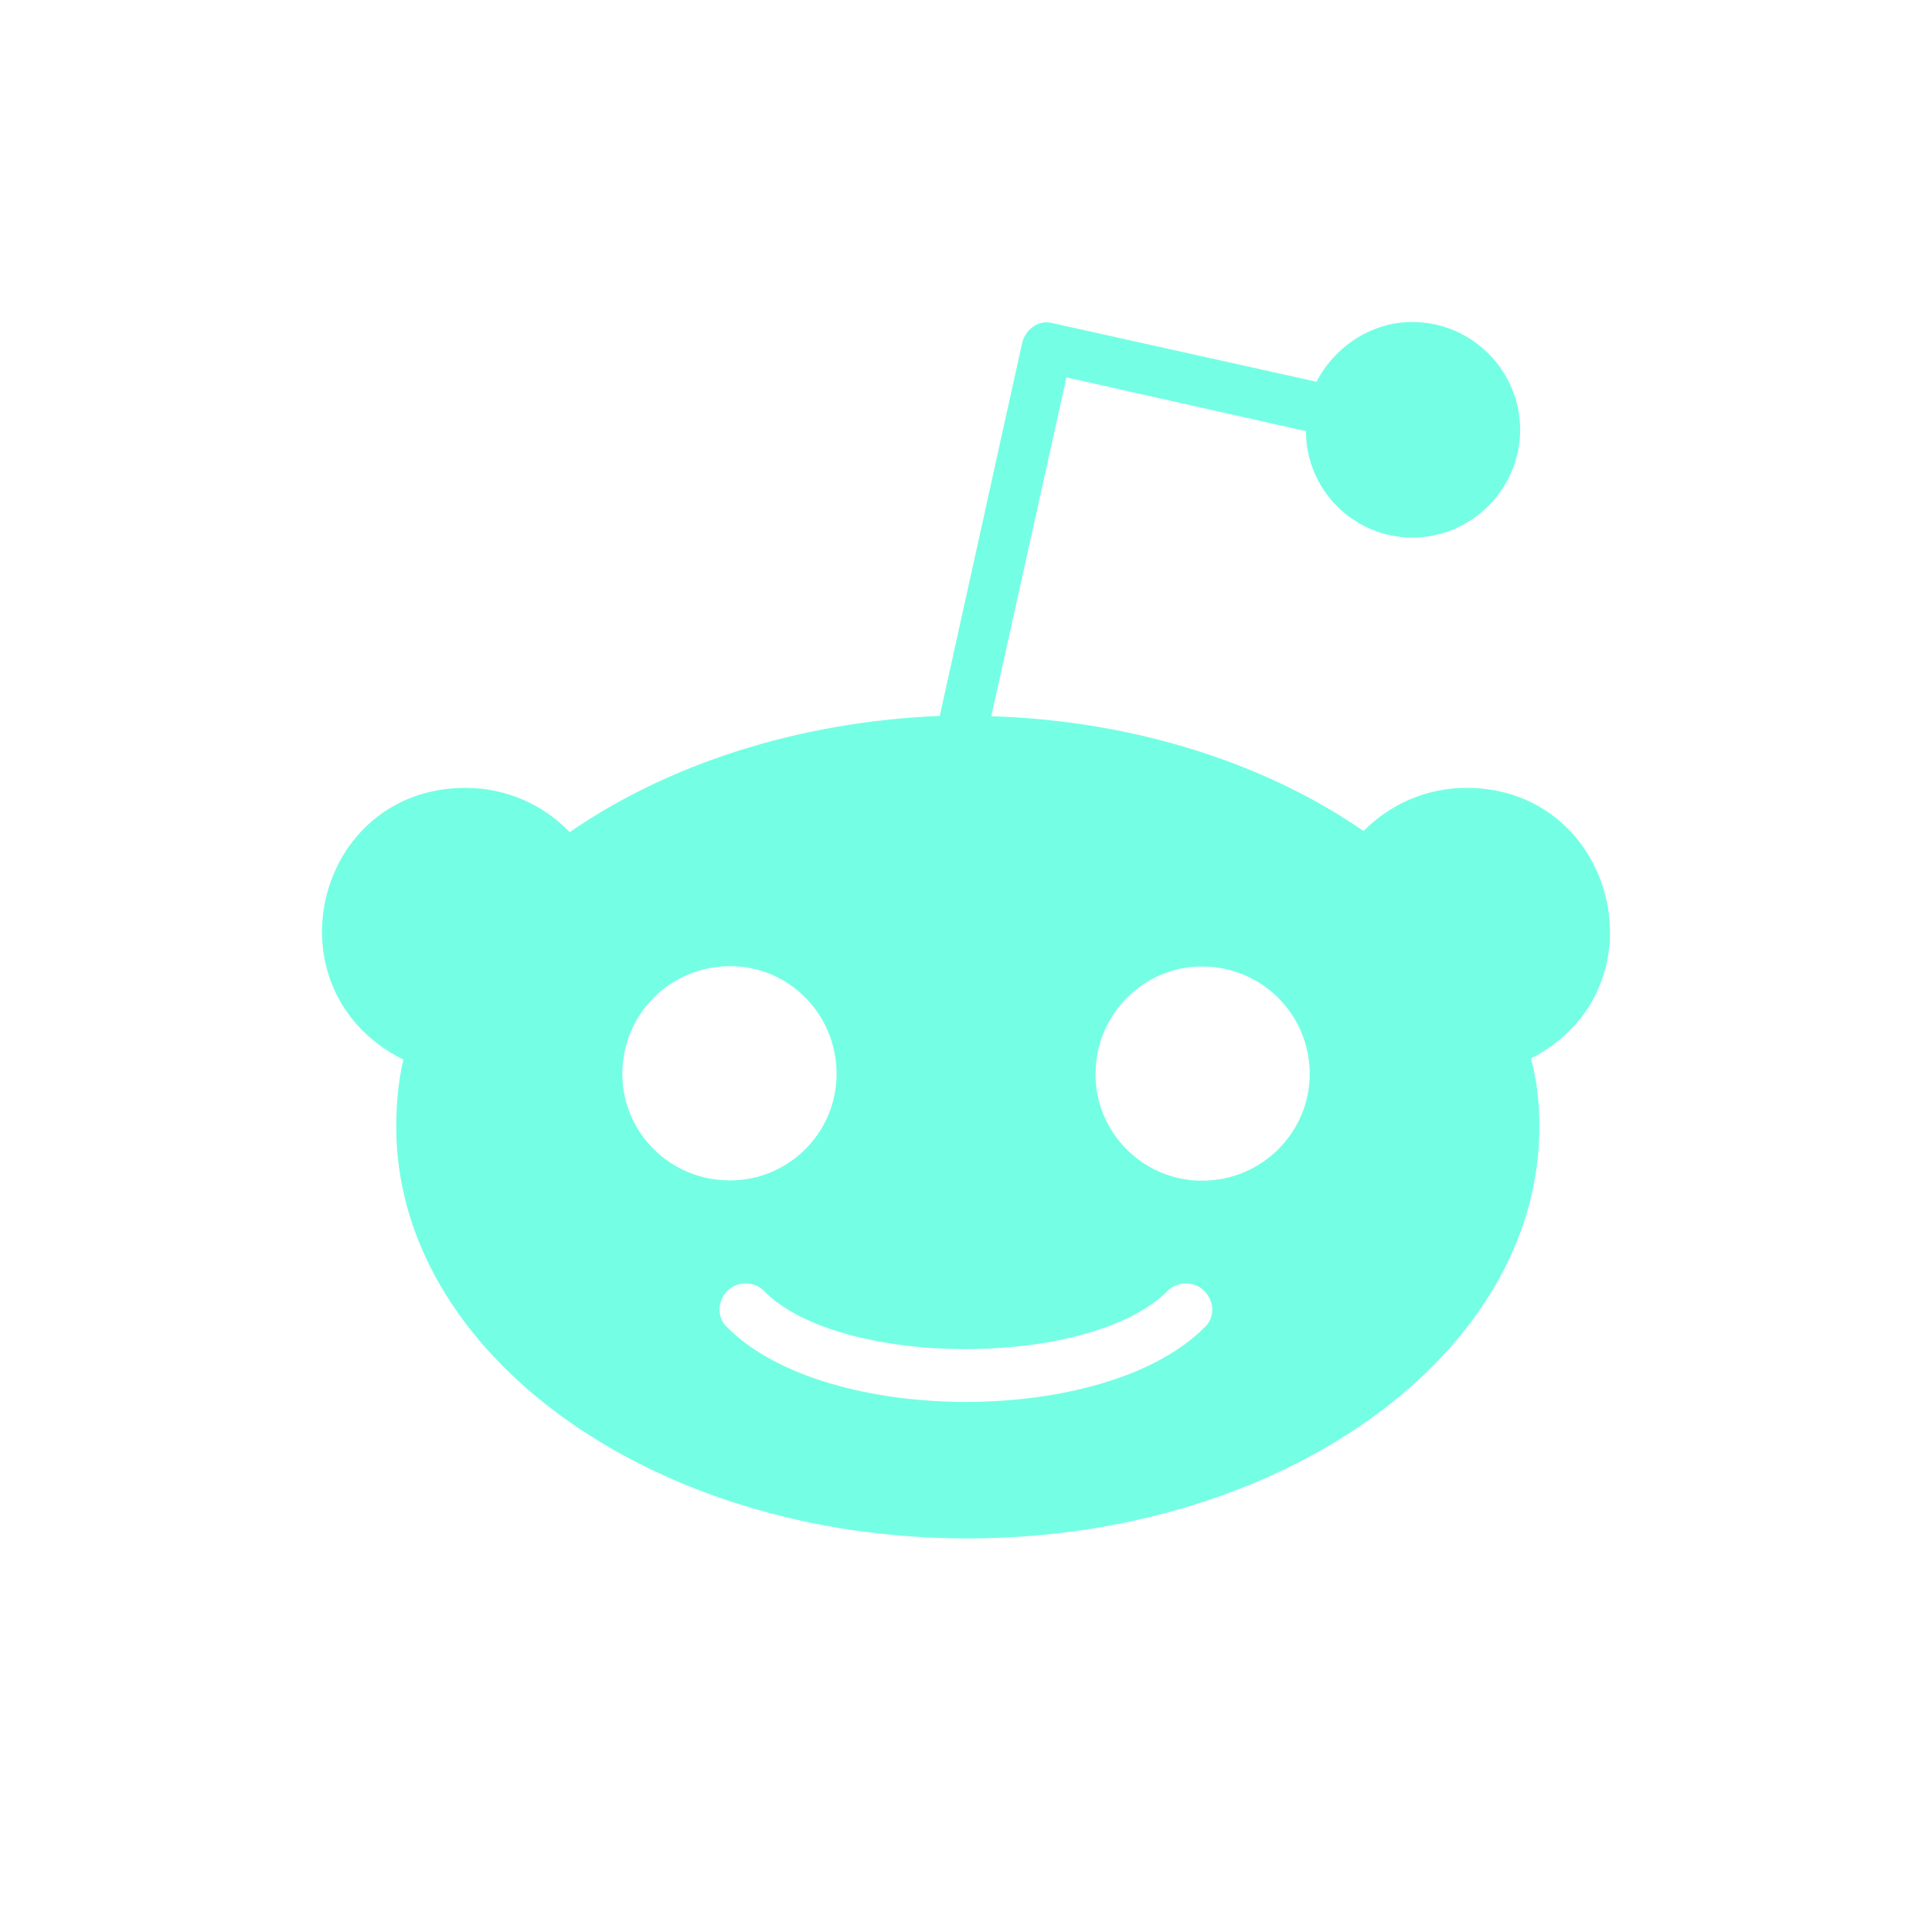 <?xml version="1.0" encoding="UTF-8" standalone="no"?><!DOCTYPE svg PUBLIC "-//W3C//DTD SVG 1.1//EN" "http://www.w3.org/Graphics/SVG/1.1/DTD/svg11.dtd"><svg width="100%" height="100%" viewBox="0 0 24 24" version="1.1" xmlns="http://www.w3.org/2000/svg" xmlns:xlink="http://www.w3.org/1999/xlink" xml:space="preserve" xmlns:serif="http://www.serif.com/" style="fill-rule:evenodd;clip-rule:evenodd;stroke-linejoin:round;stroke-miterlimit:1.414;"><path id="Shape" d="M18.216,9.787c-0.506,0 -0.951,0.209 -1.278,0.536c-1.204,-0.833 -2.826,-1.369 -4.624,-1.426l0.934,-4.209l2.975,0.668c0,0.728 0.593,1.322 1.322,1.322c0.742,0 1.339,-0.611 1.339,-1.339c0,-0.729 -0.594,-1.339 -1.339,-1.339c-0.52,0 -0.968,0.314 -1.191,0.742l-3.284,-0.729c-0.166,-0.043 -0.327,0.075 -0.371,0.24l-1.025,4.64c-1.784,0.074 -3.39,0.611 -4.597,1.444c-0.327,-0.341 -0.789,-0.55 -1.295,-0.55c-1.875,0 -2.489,2.516 -0.772,3.376c-0.061,0.266 -0.088,0.549 -0.088,0.832c0,2.826 3.184,5.116 7.092,5.116c3.926,0 7.109,-2.29 7.109,-5.116c0,-0.283 -0.03,-0.58 -0.105,-0.846c1.683,-0.863 1.063,-3.362 -0.802,-3.362Zm-10.485,3.554c0,-0.742 0.594,-1.339 1.339,-1.339c0.729,0 1.322,0.594 1.322,1.339c0,0.729 -0.593,1.322 -1.322,1.322c-0.742,0.004 -1.339,-0.593 -1.339,-1.322Zm7.227,3.153c-1.227,1.228 -4.691,1.228 -5.918,0c-0.135,-0.118 -0.135,-0.327 0,-0.462c0.118,-0.118 0.327,-0.118 0.445,0c0.937,0.961 4.047,0.978 5.025,0c0.118,-0.118 0.327,-0.118 0.445,0c0.138,0.135 0.138,0.344 0.003,0.462Zm-0.027,-1.827c-0.728,0 -1.322,-0.594 -1.322,-1.322c0,-0.742 0.594,-1.339 1.322,-1.339c0.742,0 1.339,0.593 1.339,1.339c-0.003,0.725 -0.597,1.322 -1.339,1.322Z" style="fill:#74ffe4;fill-rule:nonzero;"/></svg>